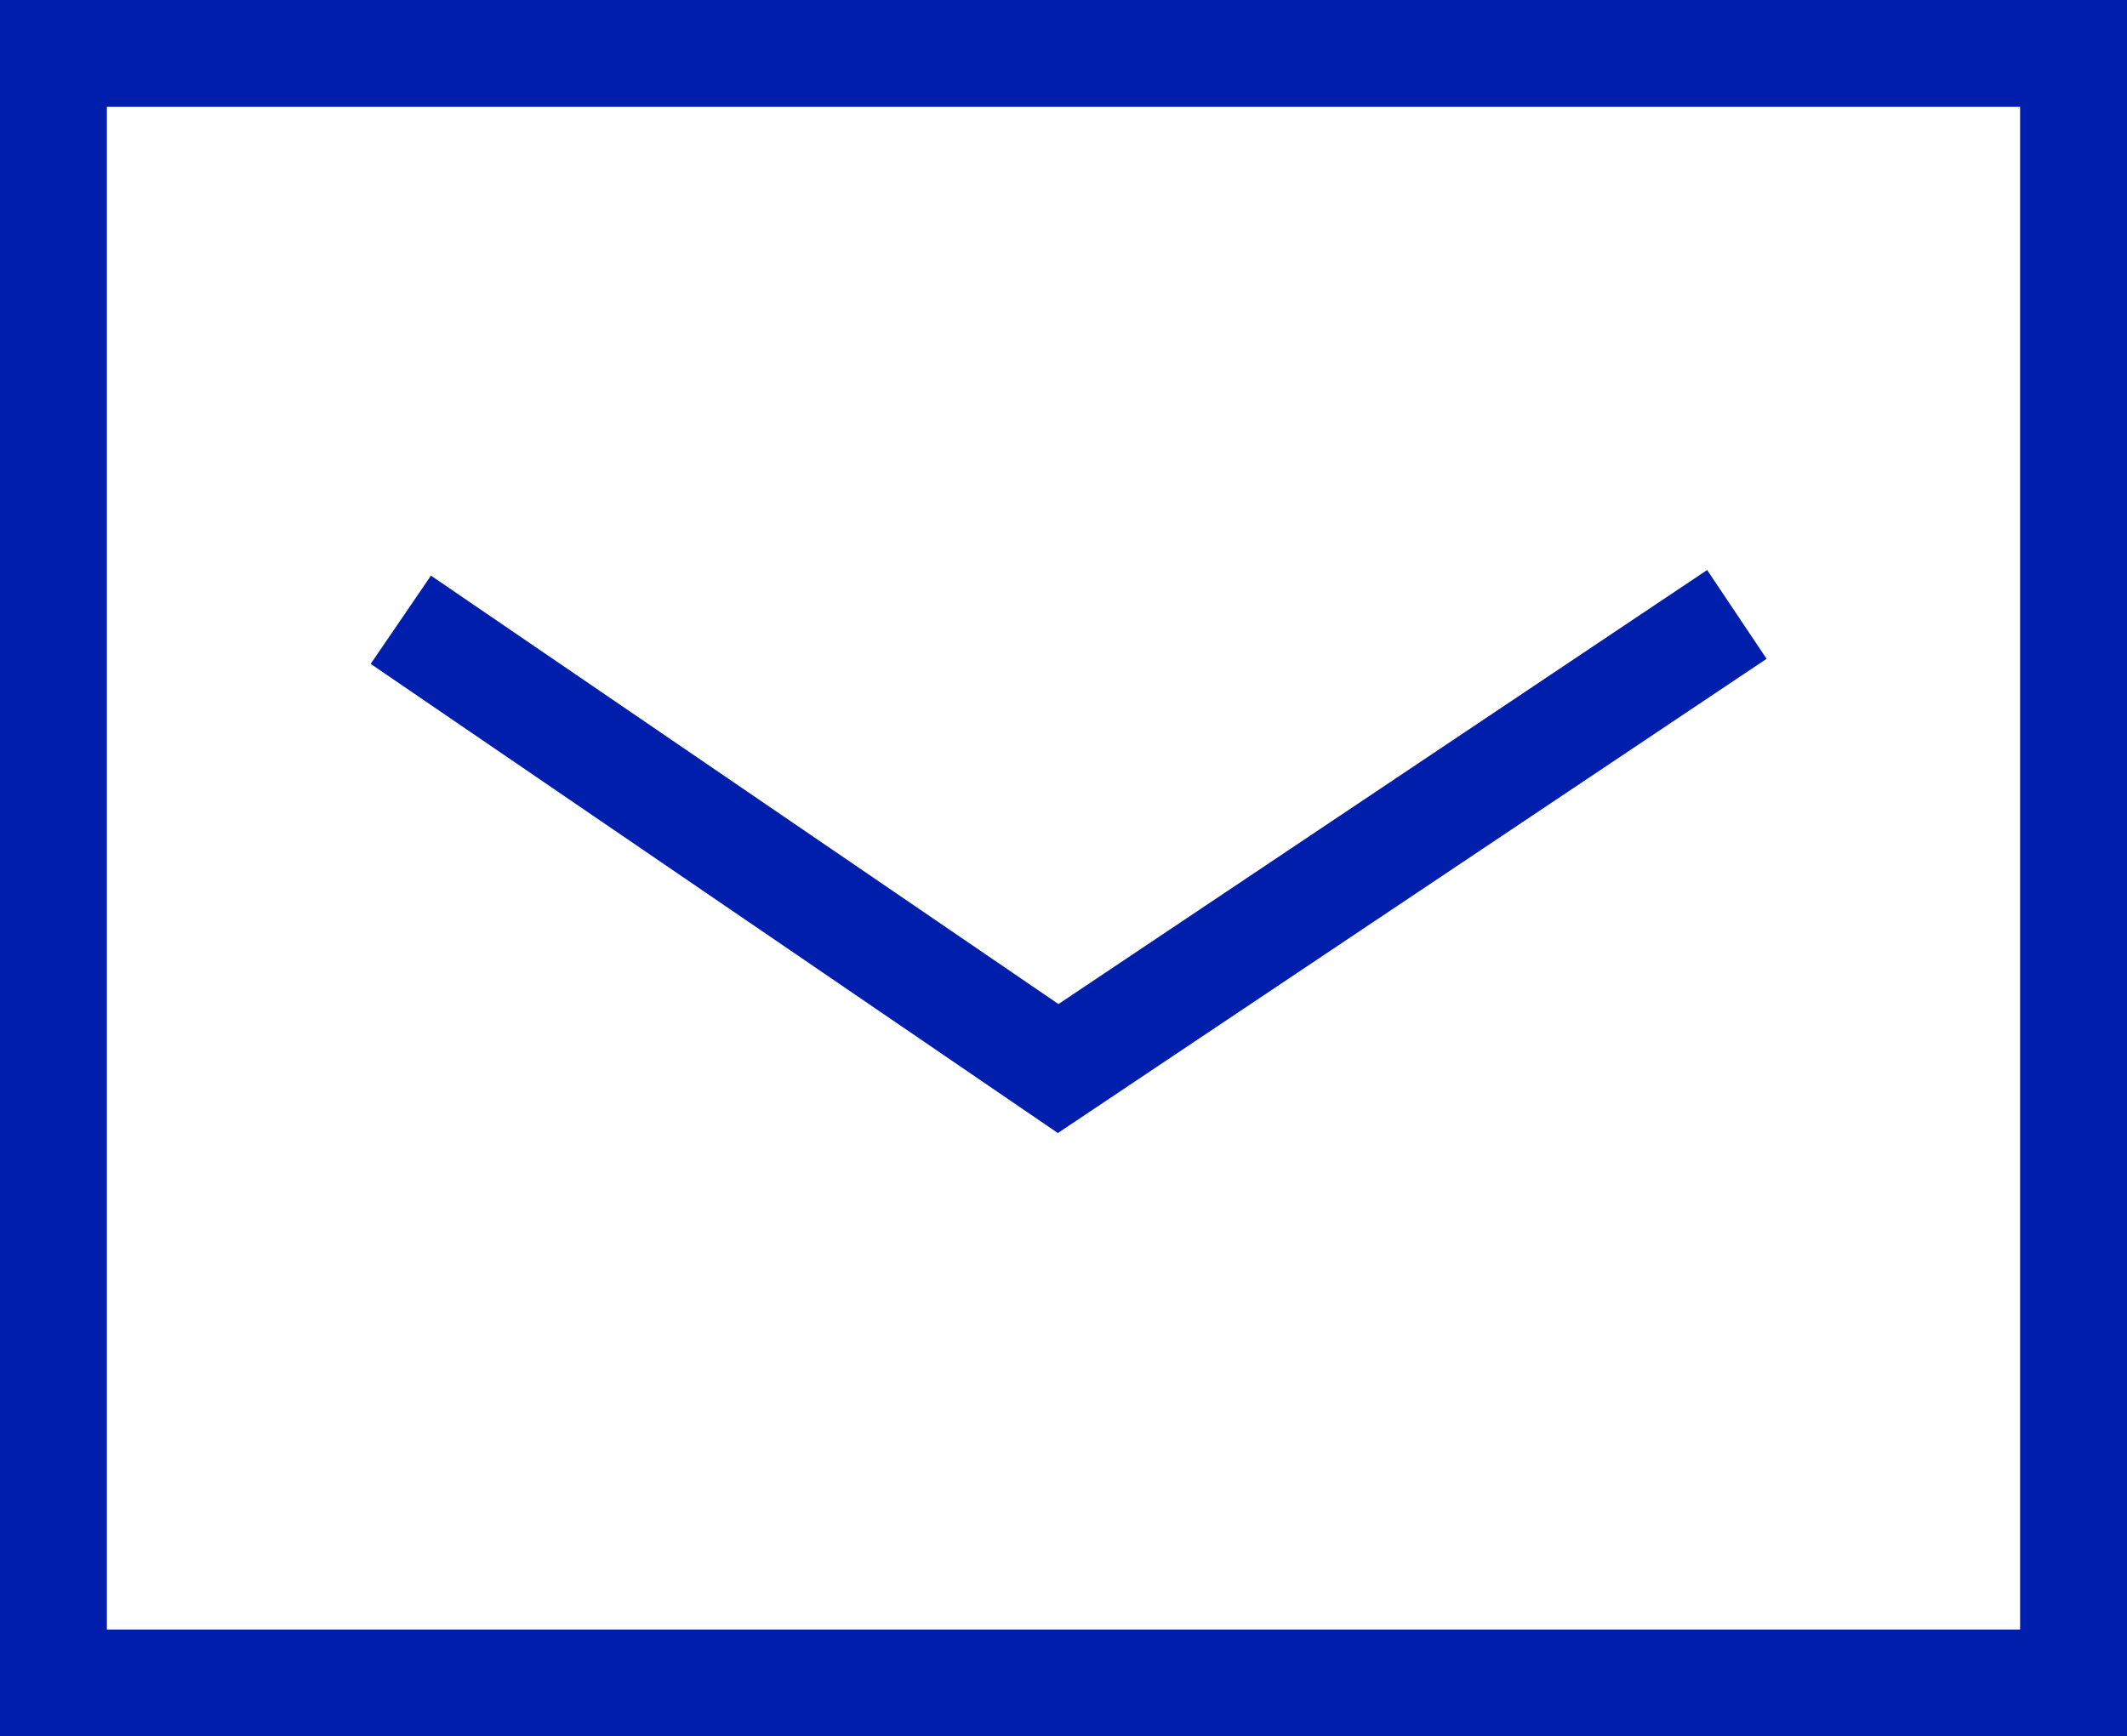 <?xml version="1.0" encoding="utf-8"?>
<!-- Generator: Adobe Illustrator 24.2.1, SVG Export Plug-In . SVG Version: 6.00 Build 0)  -->
<!DOCTYPE svg PUBLIC "-//W3C//DTD SVG 1.1//EN" "http://www.w3.org/Graphics/SVG/1.1/DTD/svg11.dtd">
<svg version="1.1" id="レイヤー_1" xmlns:x="http://ns.adobe.com/Extensibility/1.0/" xmlns:i="http://ns.adobe.com/AdobeIllustrator/10.0/" xmlns:graph="http://ns.adobe.com/Graphs/1.0/"
	 xmlns="http://www.w3.org/2000/svg" xmlns:xlink="http://www.w3.org/1999/xlink" x="0px" y="0px" viewBox="0 0 39.8 32.5"
	 style="enable-background:new 0 0 39.8 32.5;" xml:space="preserve">
<style type="text/css">
	.st0{fill:none;stroke:#001EAC;stroke-width:2;stroke-miterlimit:10;}
</style>
<g>
	<rect x="1" y="1" class="st0" width="37.8" height="30.5"/>
	<path class="st0" d="M7.5,11.6L19.8,20l12.7-8.5"/>
</g>
</svg>
